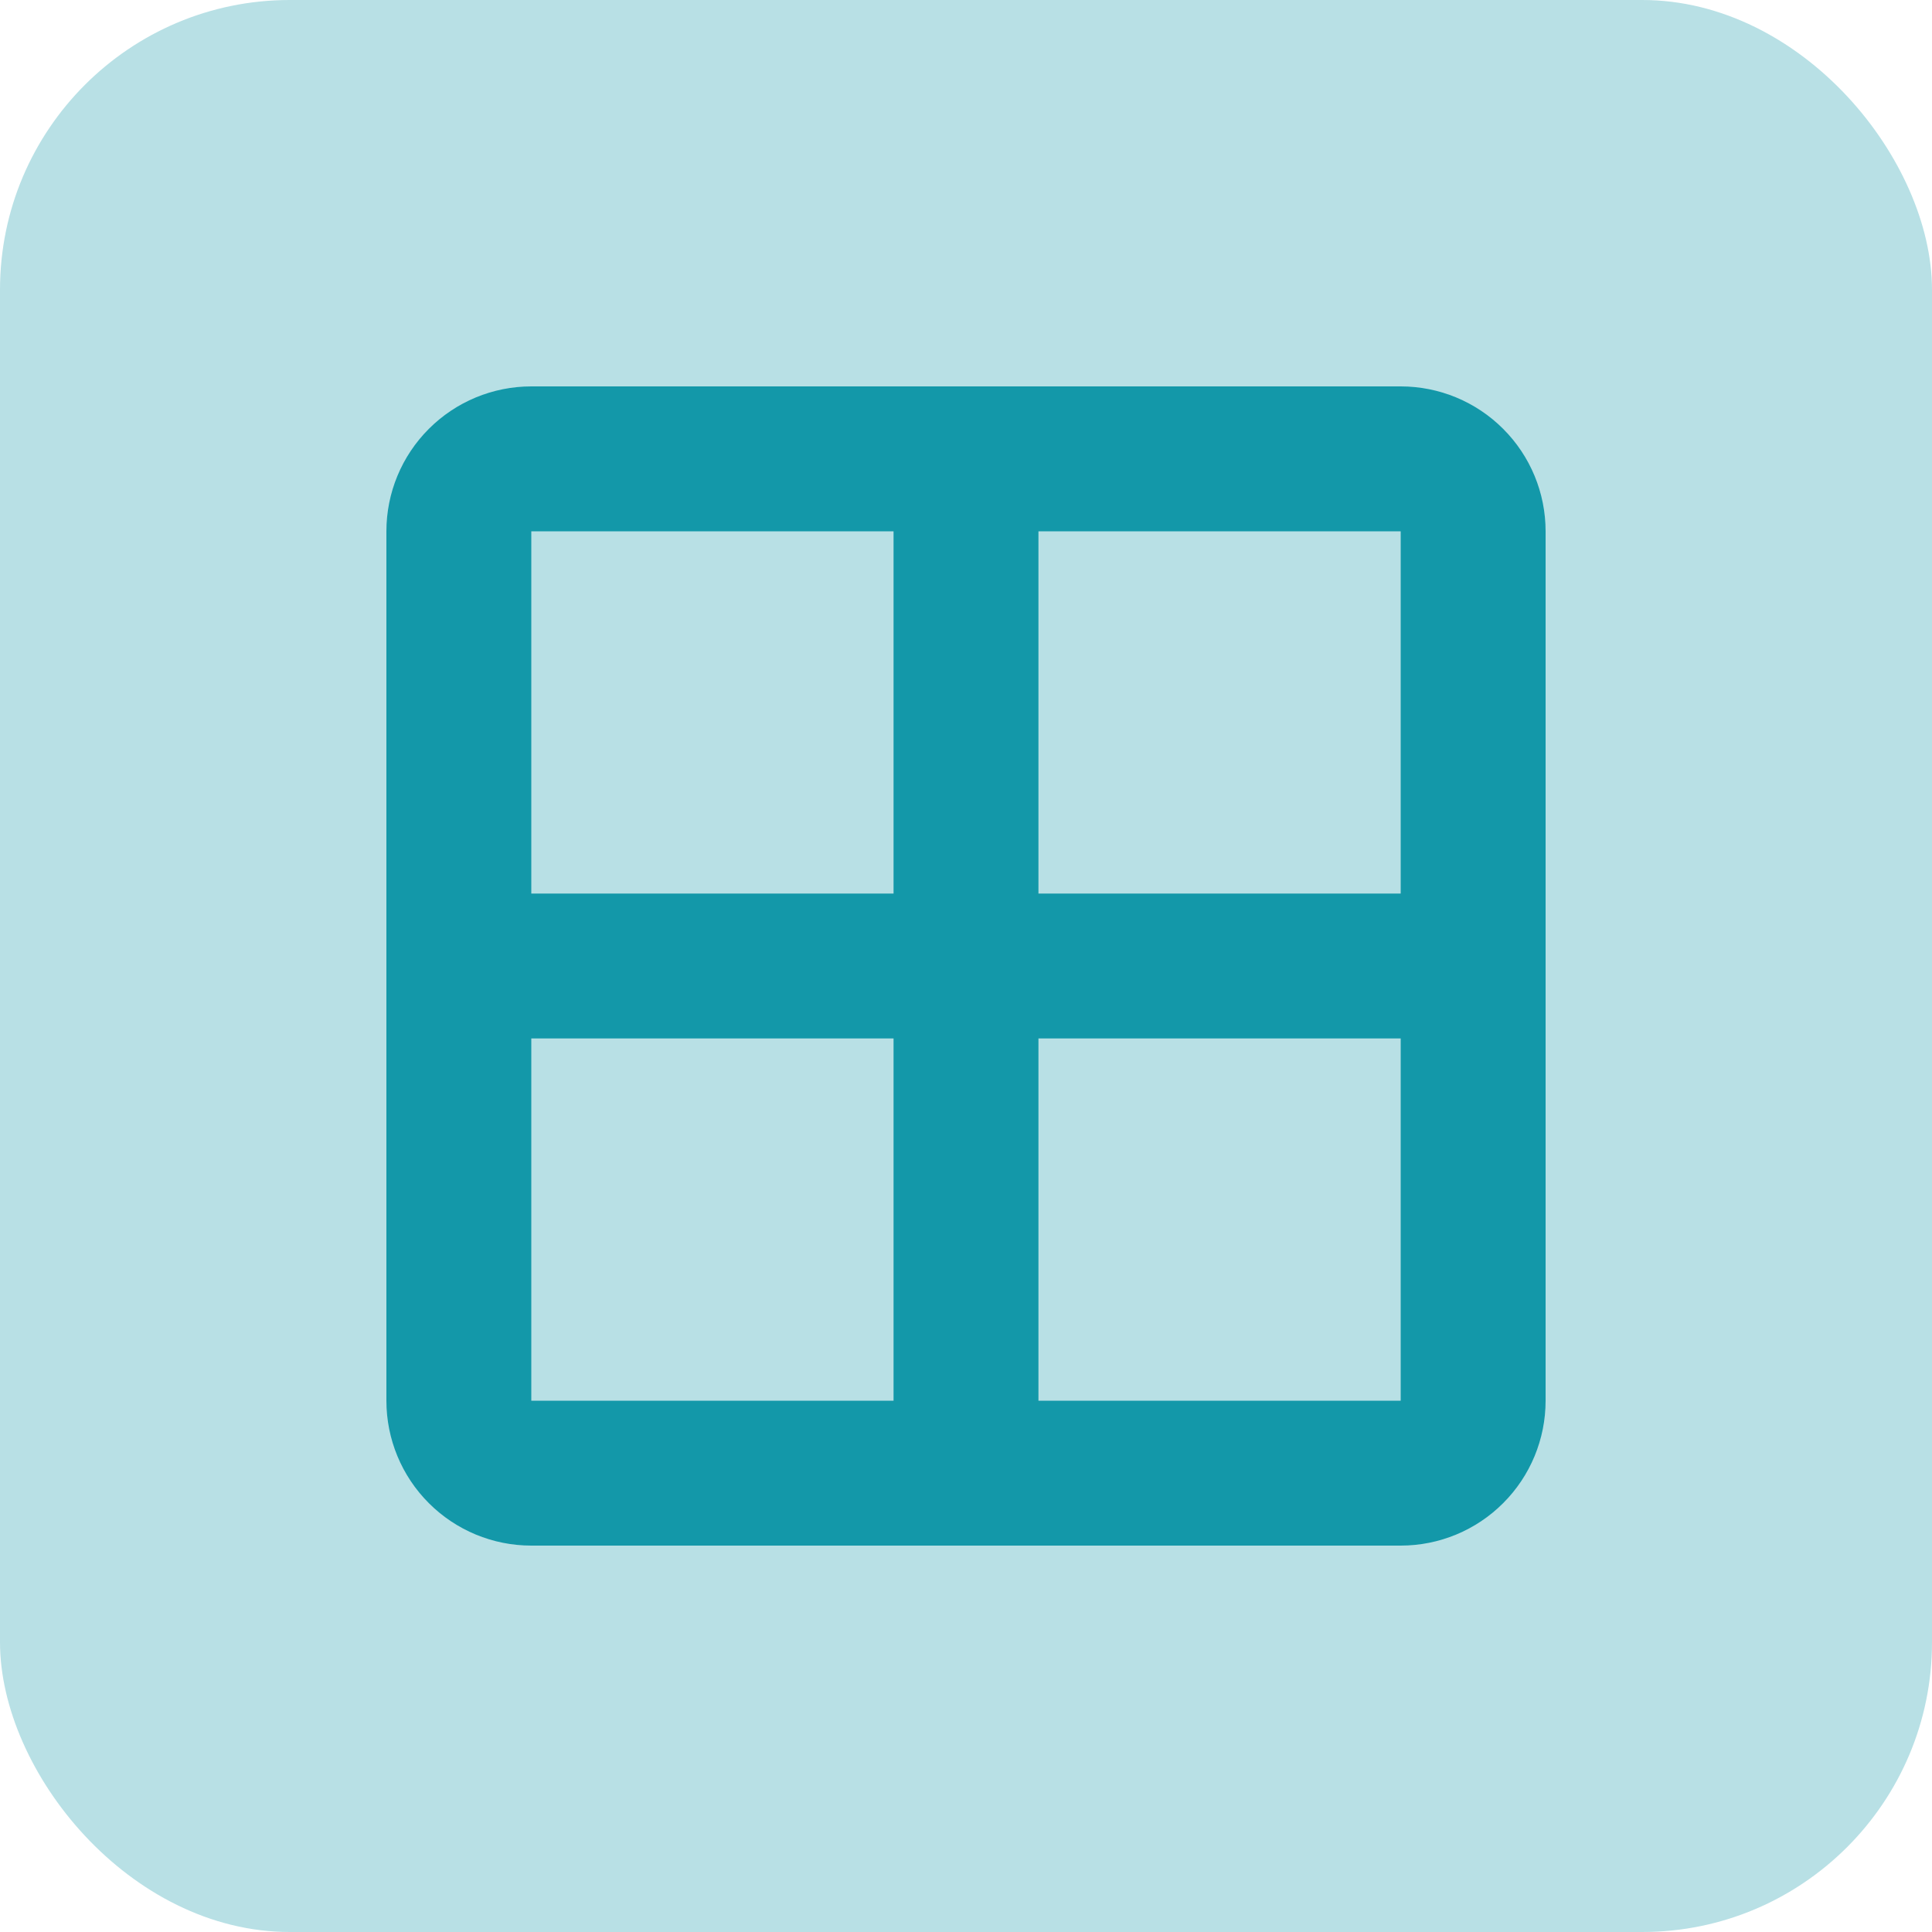 <svg width="40" height="40" viewBox="0 0 40 40" fill="none" xmlns="http://www.w3.org/2000/svg">
<rect width="40" height="40" rx="6" fill="#B8E0E5"/>
<path d="M11 8H29C29.796 8 30.559 8.316 31.121 8.879C31.684 9.441 32 10.204 32 11V29C32 29.796 31.684 30.559 31.121 31.121C30.559 31.684 29.796 32 29 32H11C10.204 32 9.441 31.684 8.879 31.121C8.316 30.559 8 29.796 8 29V11C8 10.204 8.316 9.441 8.879 8.879C9.441 8.316 10.204 8 11 8ZM21.5 21.5V29H29V21.5H21.5ZM11 21.5V29H18.5V21.5H11ZM21.5 11V18.5H29V11H21.5ZM11 11V18.5H18.5V11H11Z" fill="#1398A9"/>
</svg>
